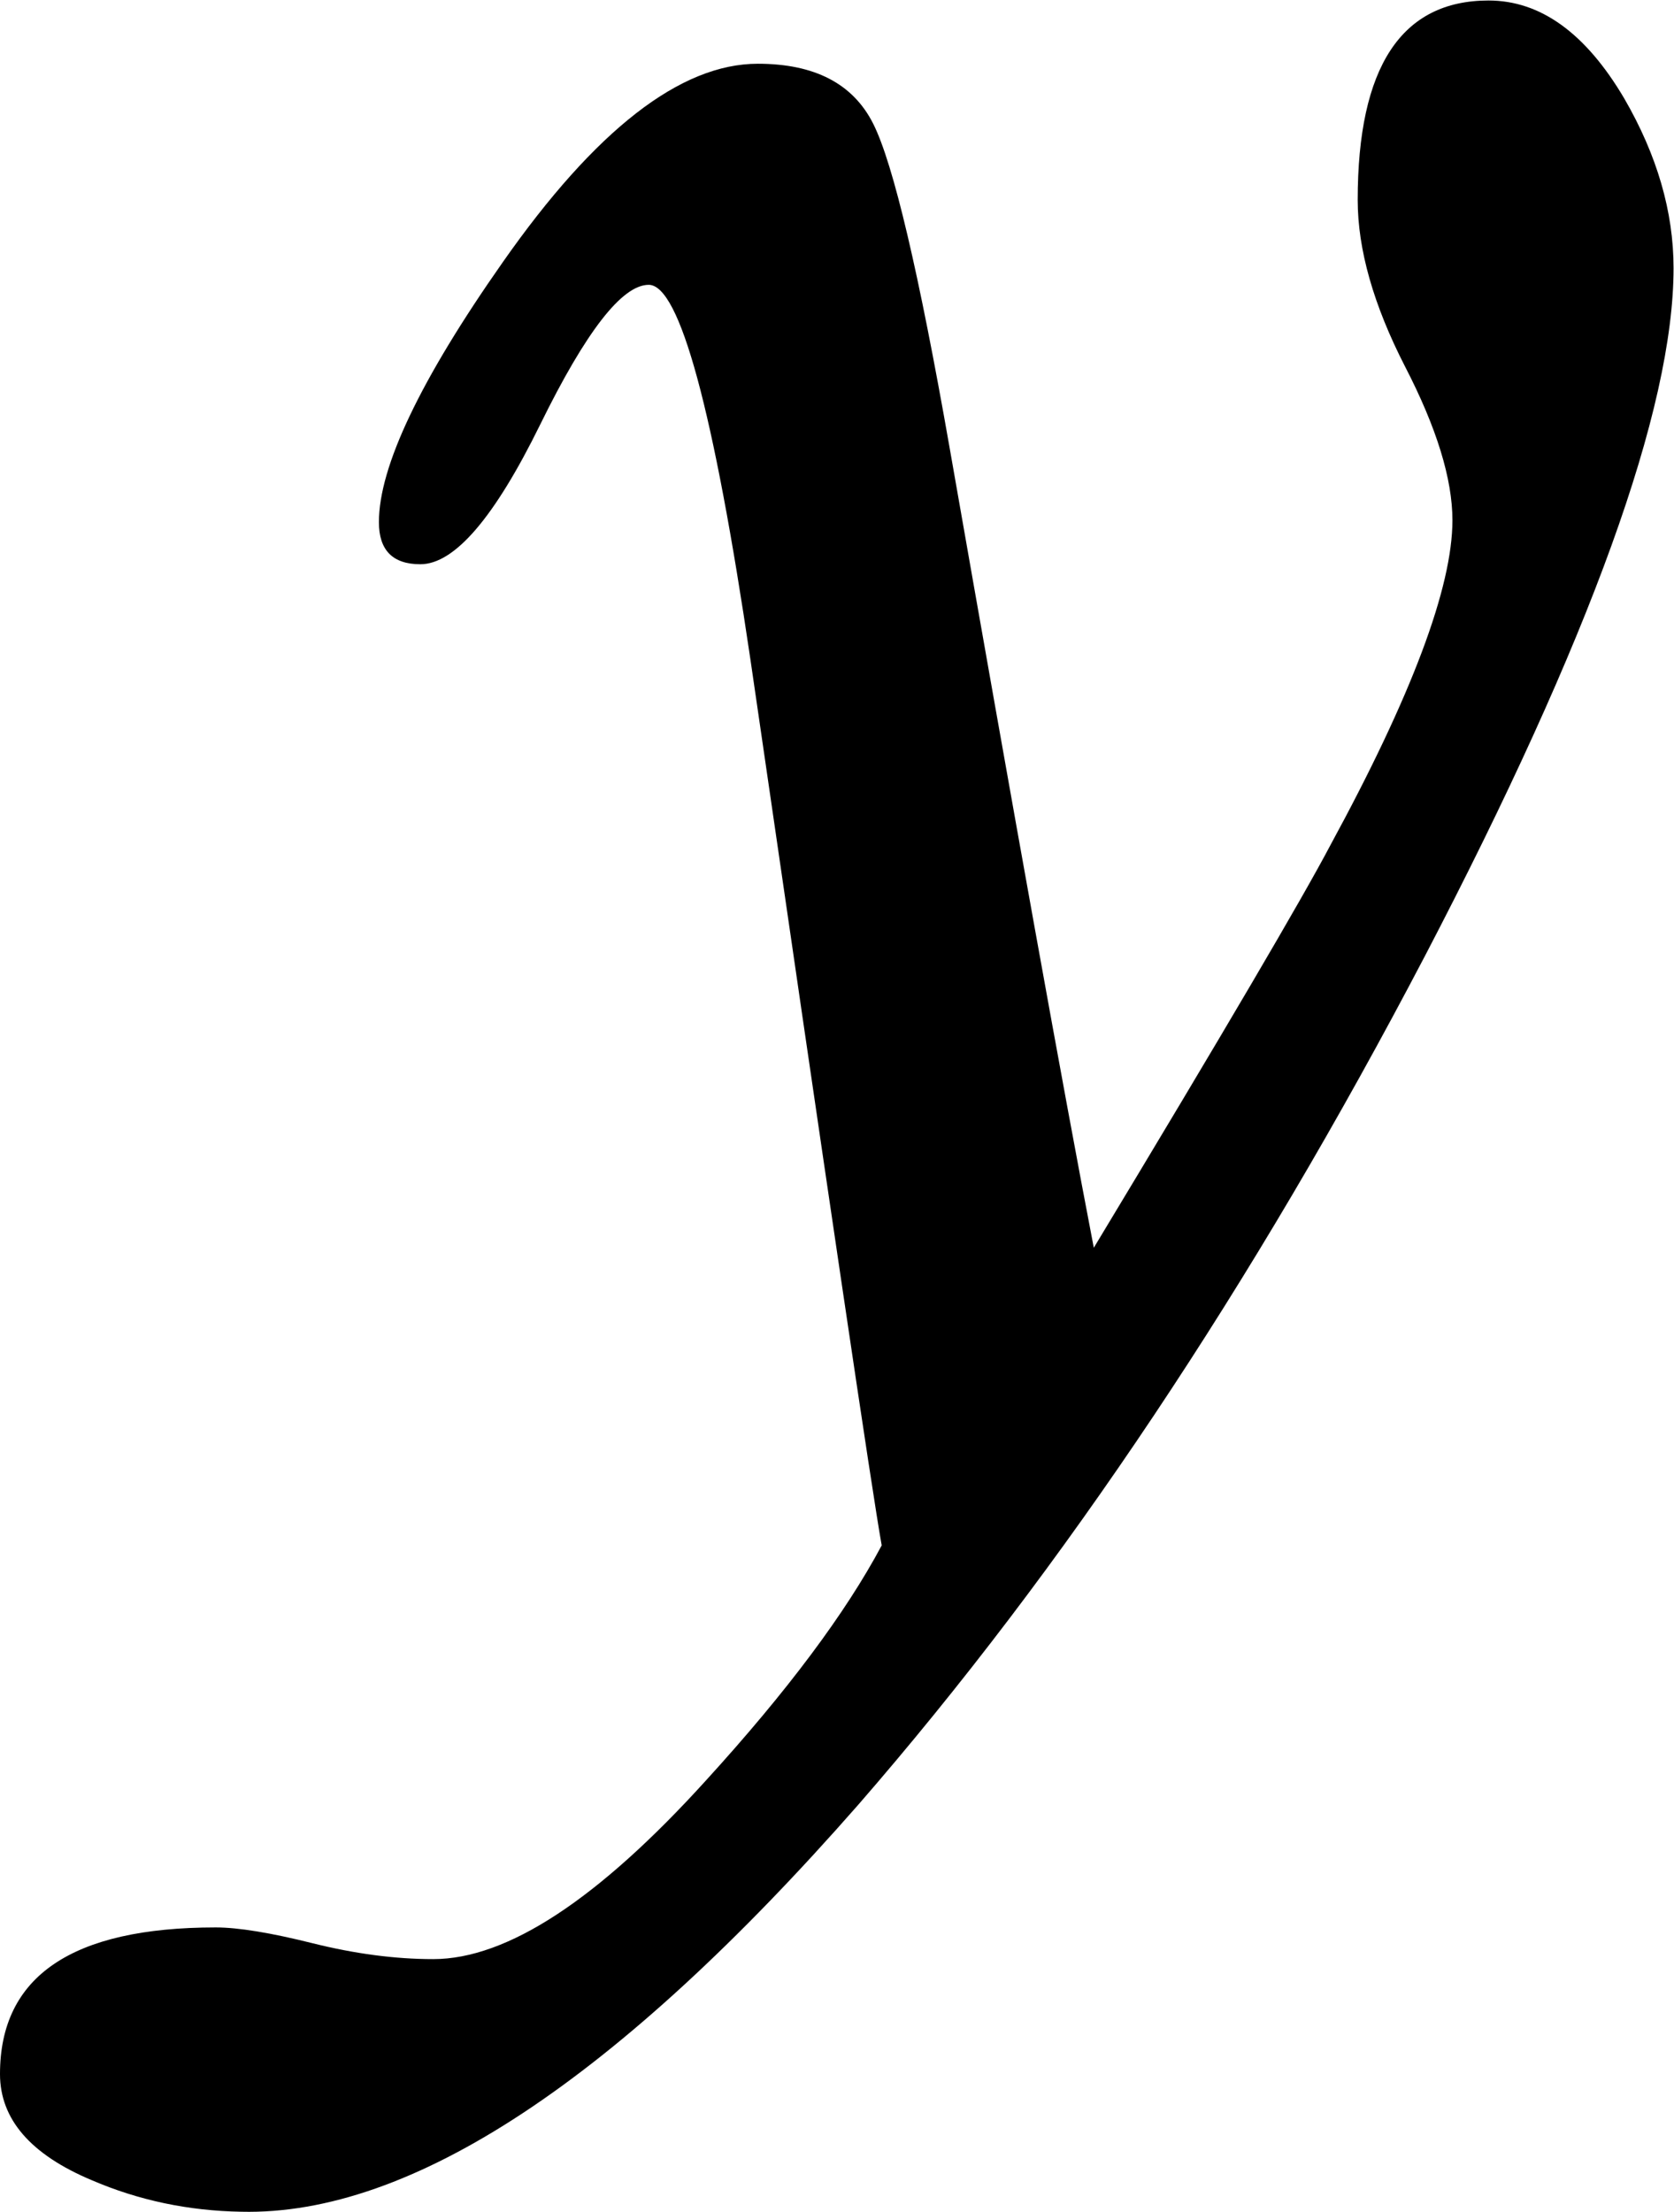 ﻿<?xml version="1.0" encoding="utf-8"?>
<!DOCTYPE svg PUBLIC "-//W3C//DTD SVG 1.1//EN" "http://www.w3.org/Graphics/SVG/1.1/DTD/svg11.dtd">
<svg xmlns="http://www.w3.org/2000/svg" xmlns:xlink="http://www.w3.org/1999/xlink" version="1.1" baseProfile="full" width="11.307" height="14.933" viewBox="0 0 11.31 14.93" enable-background="new 0 0 11.31 14.93" xml:space="preserve">
	<g>
		<path fill="#000000" fill-opacity="1" stroke-linejoin="round" d="M 11.307,1.807C 11.307,2.758 10.747,4.307 9.627,6.453C 8.462,8.678 7.187,10.588 5.8,12.183C 4.169,14.043 2.779,14.96 1.63,14.933C 1.272,14.927 0.936,14.856 0.62,14.72C 0.207,14.547 0,14.308 0,14.003C 0,13.343 0.486,13.013 1.457,13.013C 1.61,13.013 1.829,13.049 2.113,13.12C 2.398,13.191 2.669,13.227 2.927,13.227C 3.427,13.227 4.041,12.824 4.77,12.02C 5.319,11.418 5.714,10.889 5.957,10.433C 5.894,10.084 5.599,8.09 5.07,4.45C 4.821,2.763 4.592,1.92 4.383,1.92C 4.203,1.92 3.959,2.234 3.65,2.863C 3.341,3.492 3.071,3.807 2.84,3.807C 2.653,3.807 2.56,3.712 2.56,3.523C 2.56,3.148 2.839,2.562 3.397,1.767C 4.023,0.873 4.598,0.427 5.12,0.427C 5.504,0.427 5.764,0.562 5.9,0.833C 6.036,1.104 6.208,1.836 6.417,3.027C 6.857,5.538 7.181,7.337 7.39,8.423C 8.268,6.968 8.8,6.062 8.987,5.707C 9.538,4.695 9.813,3.963 9.813,3.51C 9.813,3.232 9.707,2.886 9.493,2.472C 9.28,2.057 9.173,1.682 9.173,1.347C 9.173,0.449 9.468,-8.39233e-005 10.057,-8.39233e-005C 10.408,-8.39233e-005 10.713,0.22 10.973,0.66C 11.196,1.044 11.307,1.427 11.307,1.807 Z "/>
	</g>
</svg>
